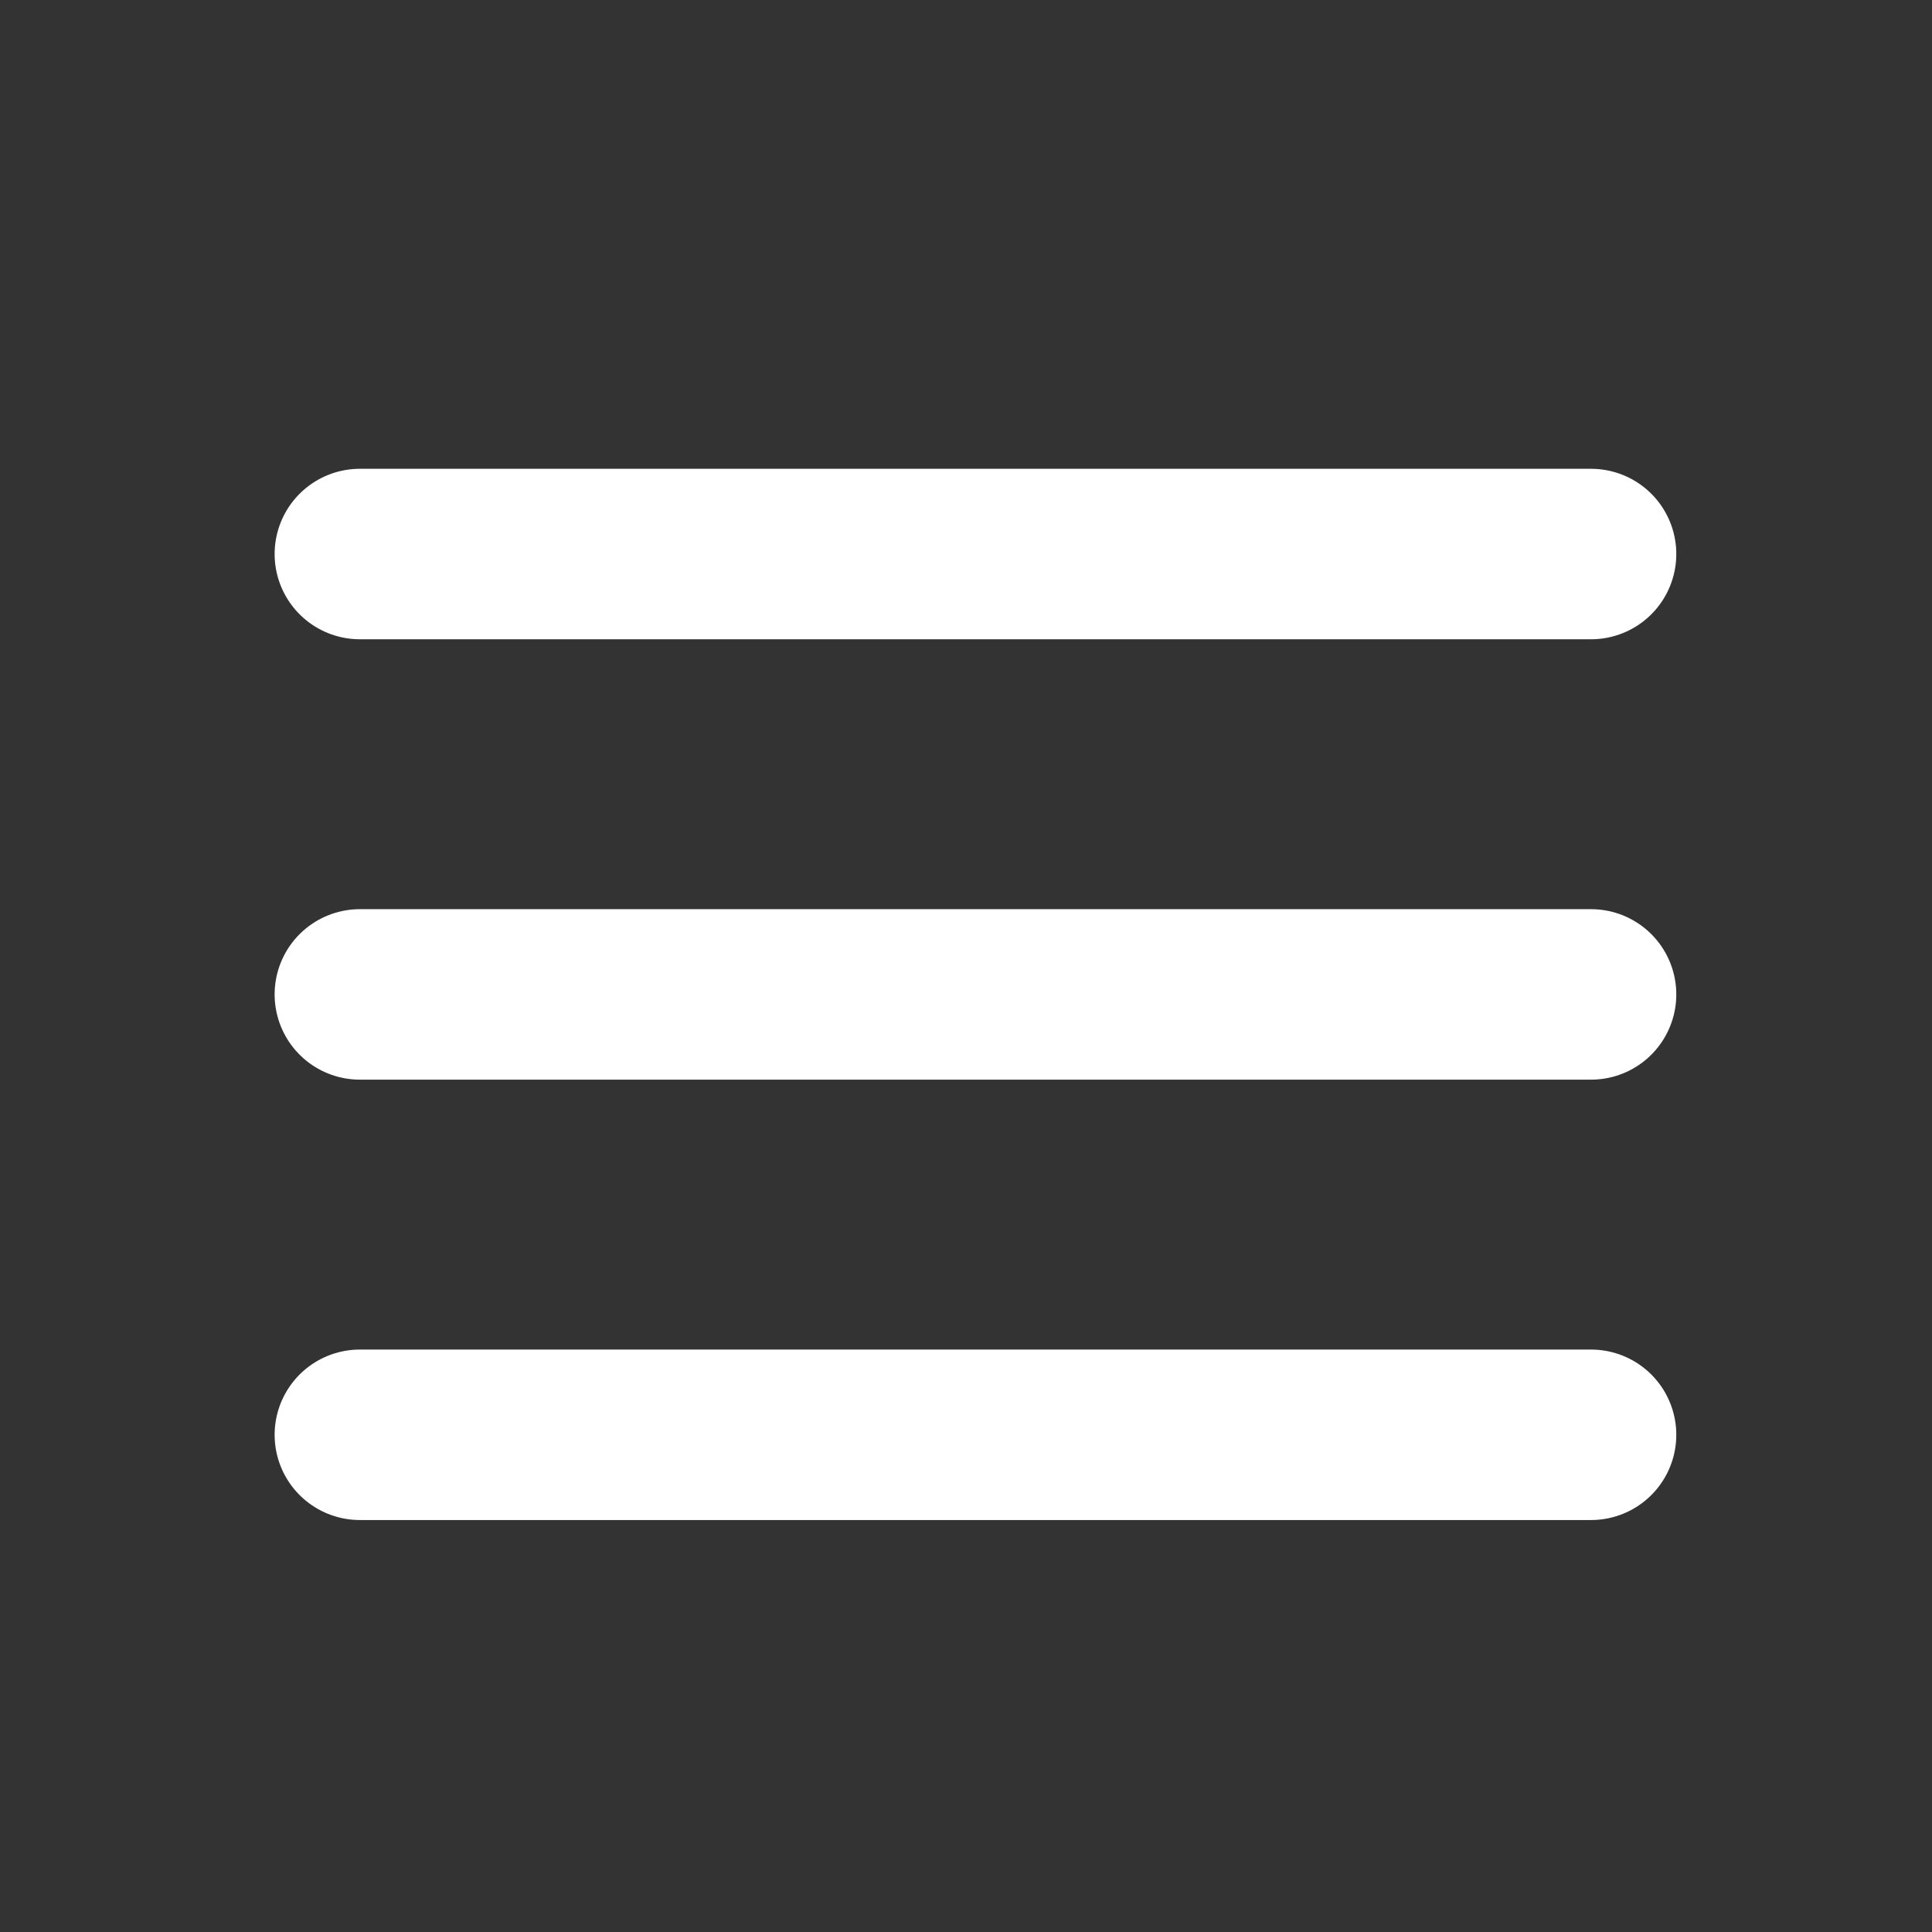 <svg width="34" height="34" viewBox="0 0 34 34" fill="none" xmlns="http://www.w3.org/2000/svg">
<rect x="0" y="0" width="34" height="34" fill="#333333" stroke="none"/>
<g clip-path="url(#clip0_45_81)">
<path d="M6.333 9.75H28M6.333 17.5H28M6.333 25.25H28M-2 9.75H-1.983M-2 17.5H-1.983M-2 25.25H-1.983" stroke="white" stroke-width="3" stroke-linecap="round" stroke-linejoin="round"/>
</g>
<defs>
<clipPath id="clip0_45_81">
<rect width="34" height="34" fill="white"/>
</clipPath>
</defs>
</svg>
